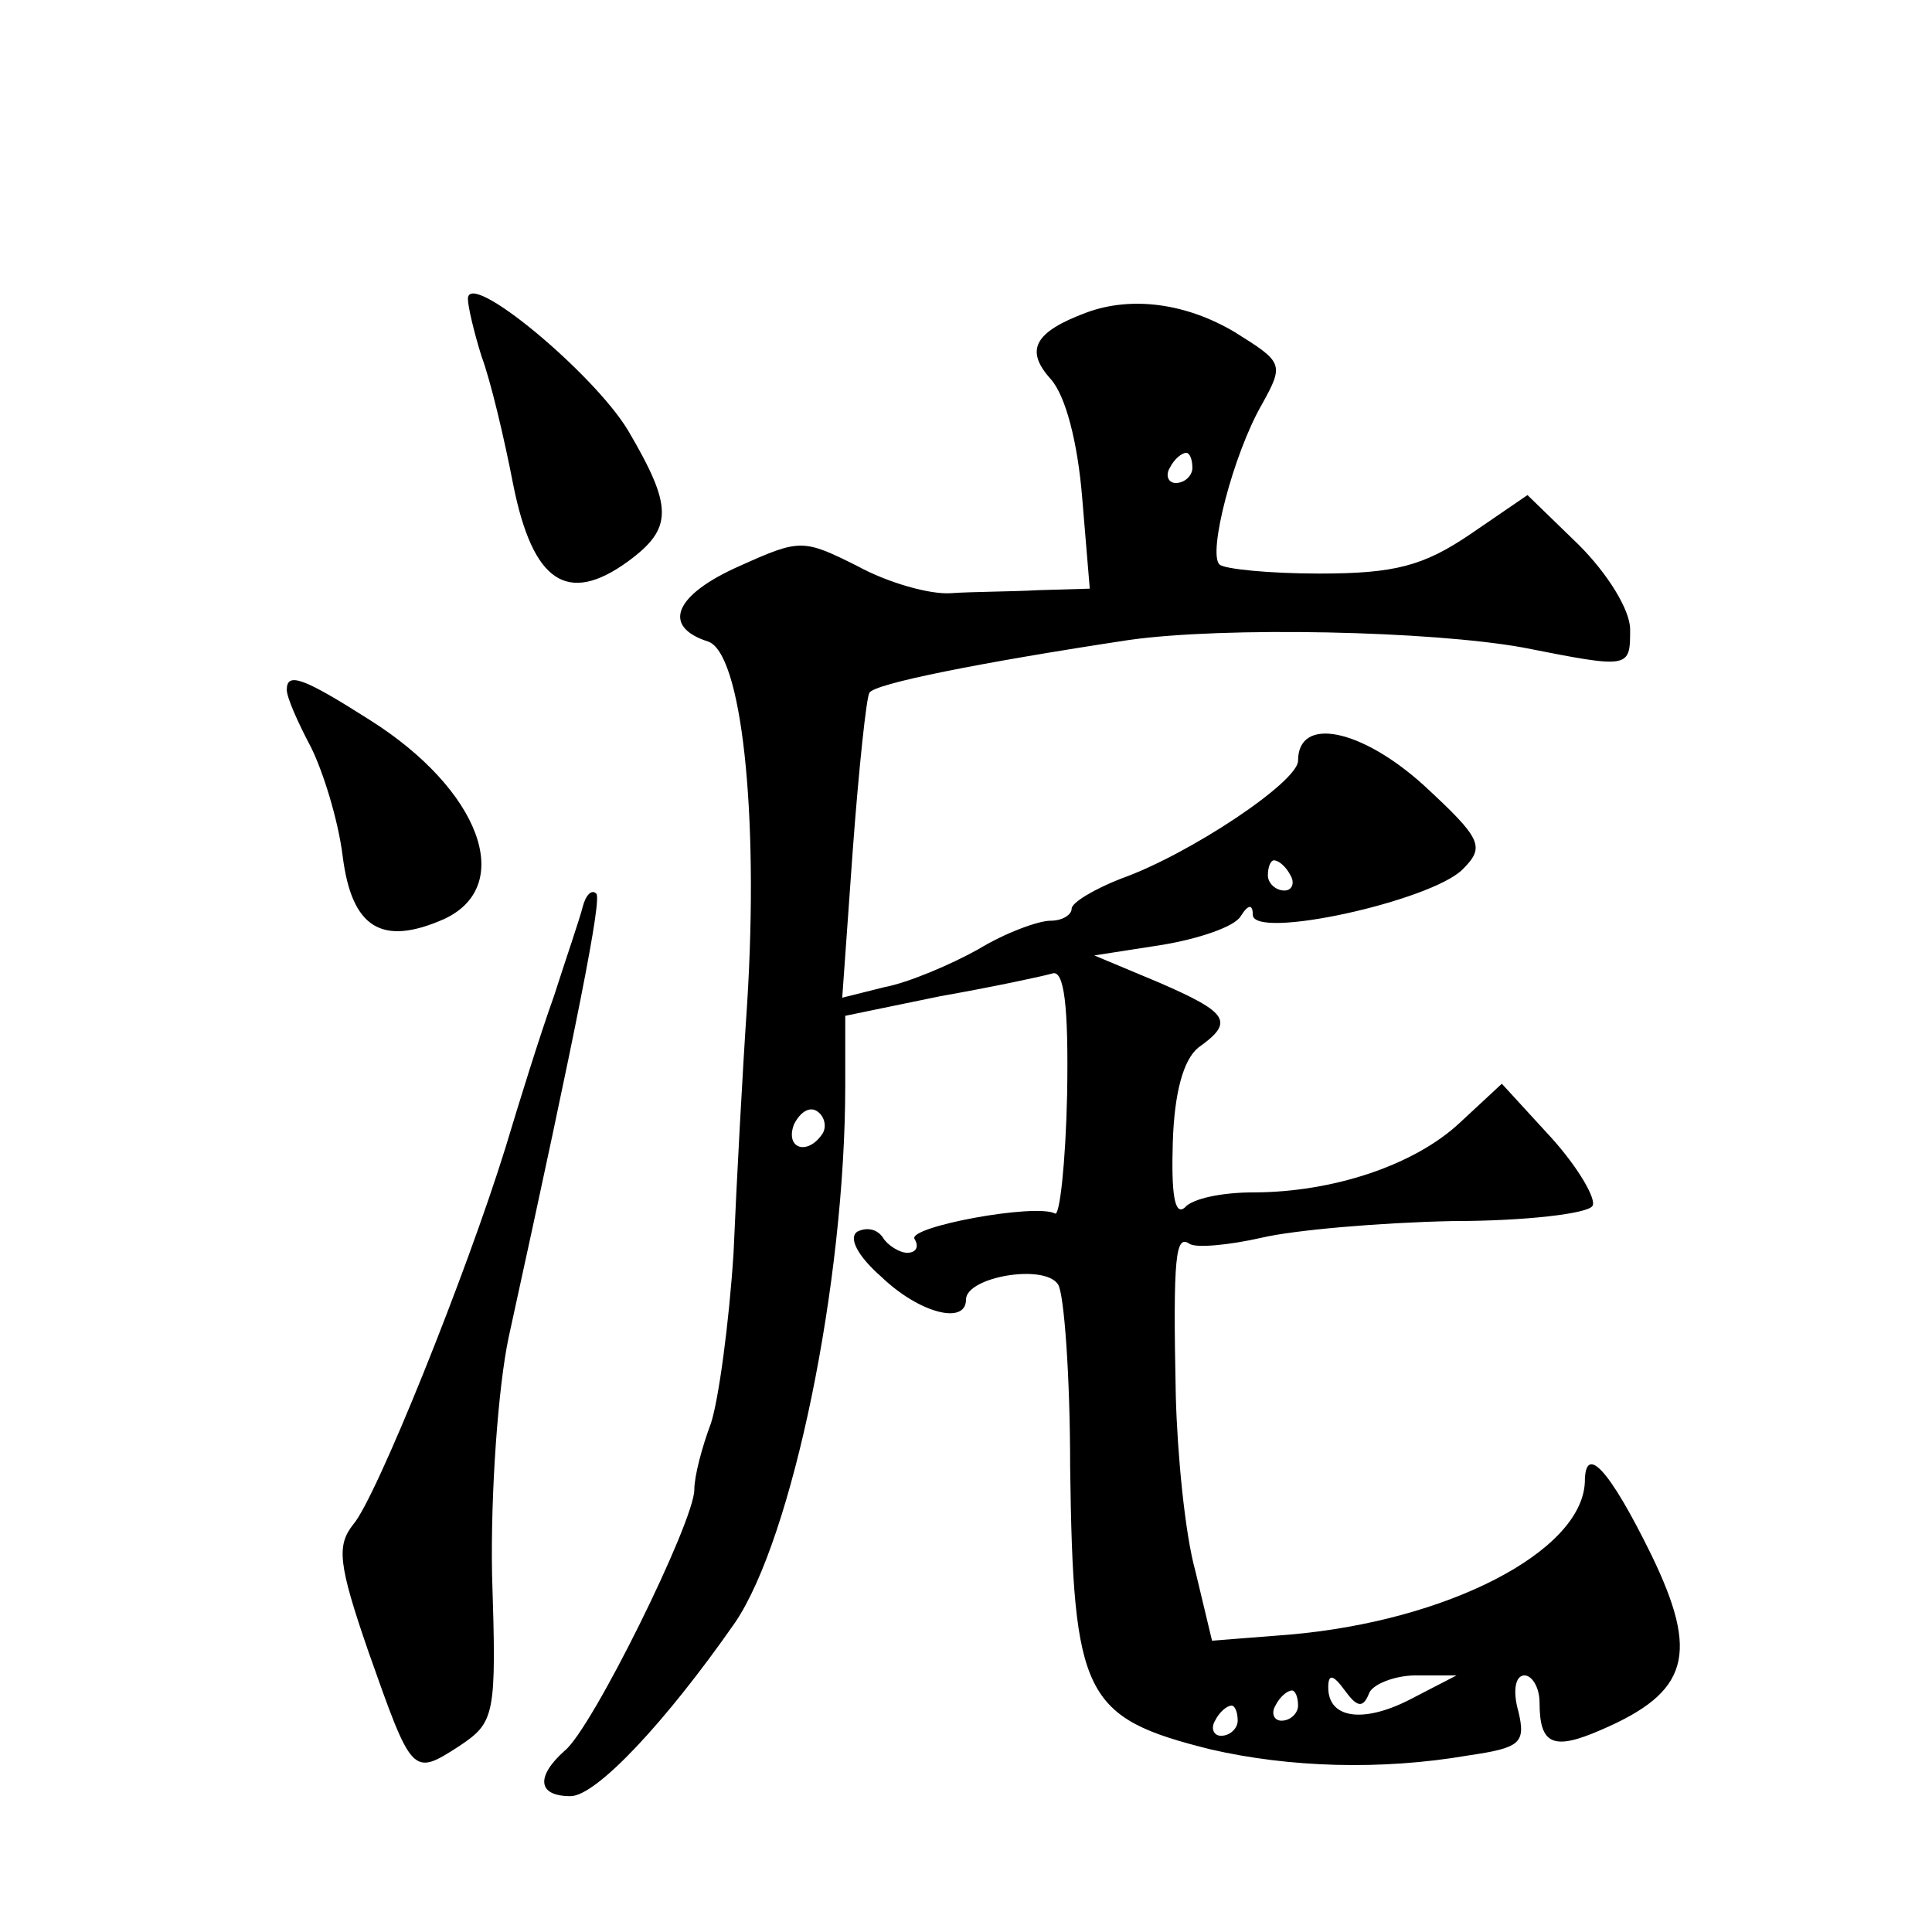 <?xml version="1.0" standalone="no"?>
<!DOCTYPE svg PUBLIC "-//W3C//DTD SVG 20010904//EN"
 "http://www.w3.org/TR/2001/REC-SVG-20010904/DTD/svg10.dtd">
<svg version="1.0" xmlns="http://www.w3.org/2000/svg"
 width="128pt" height="128pt" viewBox="0 0 128 128"
 preserveAspectRatio="xMidYMid meet">
<g transform="translate(0,128) scale(0.1,-0.1)"
fill="#0" stroke="none">
<path d="M310 1082 c0 -5 4 -22 9 -38 6 -16 15 -54 21 -85 13 -65 36 -80 76 -51
30 22 30 36 0 87 -23 38 -106 107 -106 87z M720 1073 c-35 -13 -41 -25 -24 -44
10 -11 18 -42 21 -79 l5 -60 -34 -1 c-18 -1 -44 -1 -58 -2 -14 -1 -42 7 -62 18
-36 18 -38 18 -78 0 -43 -19 -52 -40 -21 -50 22 -7 34 -112 26 -240 -3 -44 -7 -118
-9 -165 -3 -47 -10 -98 -15 -113 -6 -16 -11 -35 -11 -44 0 -21 -68 -159 -86 -173
-19 -17 -18 -30 4 -30 17 0 63 49 109 115 38 56 73 225 73 356 l0 46 63 13 c34
6 67 13 74 15 8 3 11 -21 10 -80 -1 -46 -5 -81 -8 -79 -13 7 -99 -9 -93 -17 3 -5
1 -9 -5 -9 -5 0 -13 5 -16 10 -4 6 -11 7 -17 4 -6 -4 0 -16 16 -30 25 -24 56 -32
56 -15 0 15 52 24 61 10 4 -6 8 -61 8 -121 2 -152 9 -166 93 -187 52 -12 113 -14
171 -4 34 5 38 8 33 29 -4 14 -2 24 4 24 5 0 10 -8 10 -18 0 -28 9 -32 41 -18 58
25 65 50 33 116 -28 57 -44 74 -44 48 -2 -46 -91 -92 -196 -101 l-51 -4 -11 46
c-7 25 -12 78 -13 116 -2 94 0 107 9 101 4 -3 26 -1 48 4 21 5 78 10 126 11 49
0 90 5 93 10 3 4 -9 25 -27 45 l-33 36 -28 -26 c-30 -28 -84 -46 -137 -46 -20 0
-40 -4 -45 -10 -7 -6 -9 10 -8 43 1 33 7 55 17 63 24 17 20 23 -26 43 l-43 18 45
7 c24 4 48 12 52 19 5 8 8 8 8 1 0 -17 118 9 139 30 15 15 13 20 -26 56 -41 37
-83 46 -83 16 0 -14 -72 -62 -117 -78 -18 -7 -33 -16 -33 -20 0 -4 -6 -8 -14 -8
-8 0 -30 -8 -48 -19 -18 -10 -46 -22 -62 -25 l-28 -7 7 98 c4 54 9 101 11 104 3
6 73 20 172 35 64 9 200 6 261 -5 71 -14 71 -14 71 12 0 13 -15 37 -34 56 l-34
33 -38 -26 c-31 -21 -50 -26 -100 -26 -33 0 -63 3 -66 6 -8 7 9 73 28 106 15 27
14 28 -18 48 -32 19 -68 24 -98 13z m70 -103 c0 -5 -5 -10 -11 -10 -5 0 -7 5 -4
10 3 6 8 10 11 10 2 0 4 -4 4 -10z m65 -270 c3 -5 1 -10 -4 -10 -6 0 -11 5 -11
10 0 6 2 10 4 10 3 0 8 -4 11 -10z m-310 -171 c-10 -15 -25 -10 -19 6 4 8 10 12
15 9 5 -3 7 -10 4 -15z m362 -371 c2 6 17 12 31 12 l27 0 -29 -15 c-32 -17 -56
-14 -56 7 0 9 3 9 11 -2 8 -11 12 -12 16 -2z m-47 -8 c0 -5 -5 -10 -11 -10 -5 0
-7 5 -4 10 3 6 8 10 11 10 2 0 4 -4 4 -10z m-40 -10 c0 -5 -5 -10 -11 -10 -5 0
-7 5 -4 10 3 6 8 10 11 10 2 0 4 -4 4 -10z M190 823 c0 -5 7 -21 16 -38 8 -16 18
-48 21 -72 6 -48 26 -60 67 -42 48 22 24 86 -49 132 -44 28 -55 32 -55 20z M386
679 c-2 -8 -11 -34 -19 -59 -9 -25 -23 -70 -32 -100 -26 -84 -86 -233 -101 -250
-11 -14 -10 -26 10 -84 29 -82 29 -83 60 -63 24 16 25 20 22 114 -1 54 4 124 11
157 46 210 62 291 58 294 -3 3 -7 -1 -9 -9z"/>
</g>
</svg>
